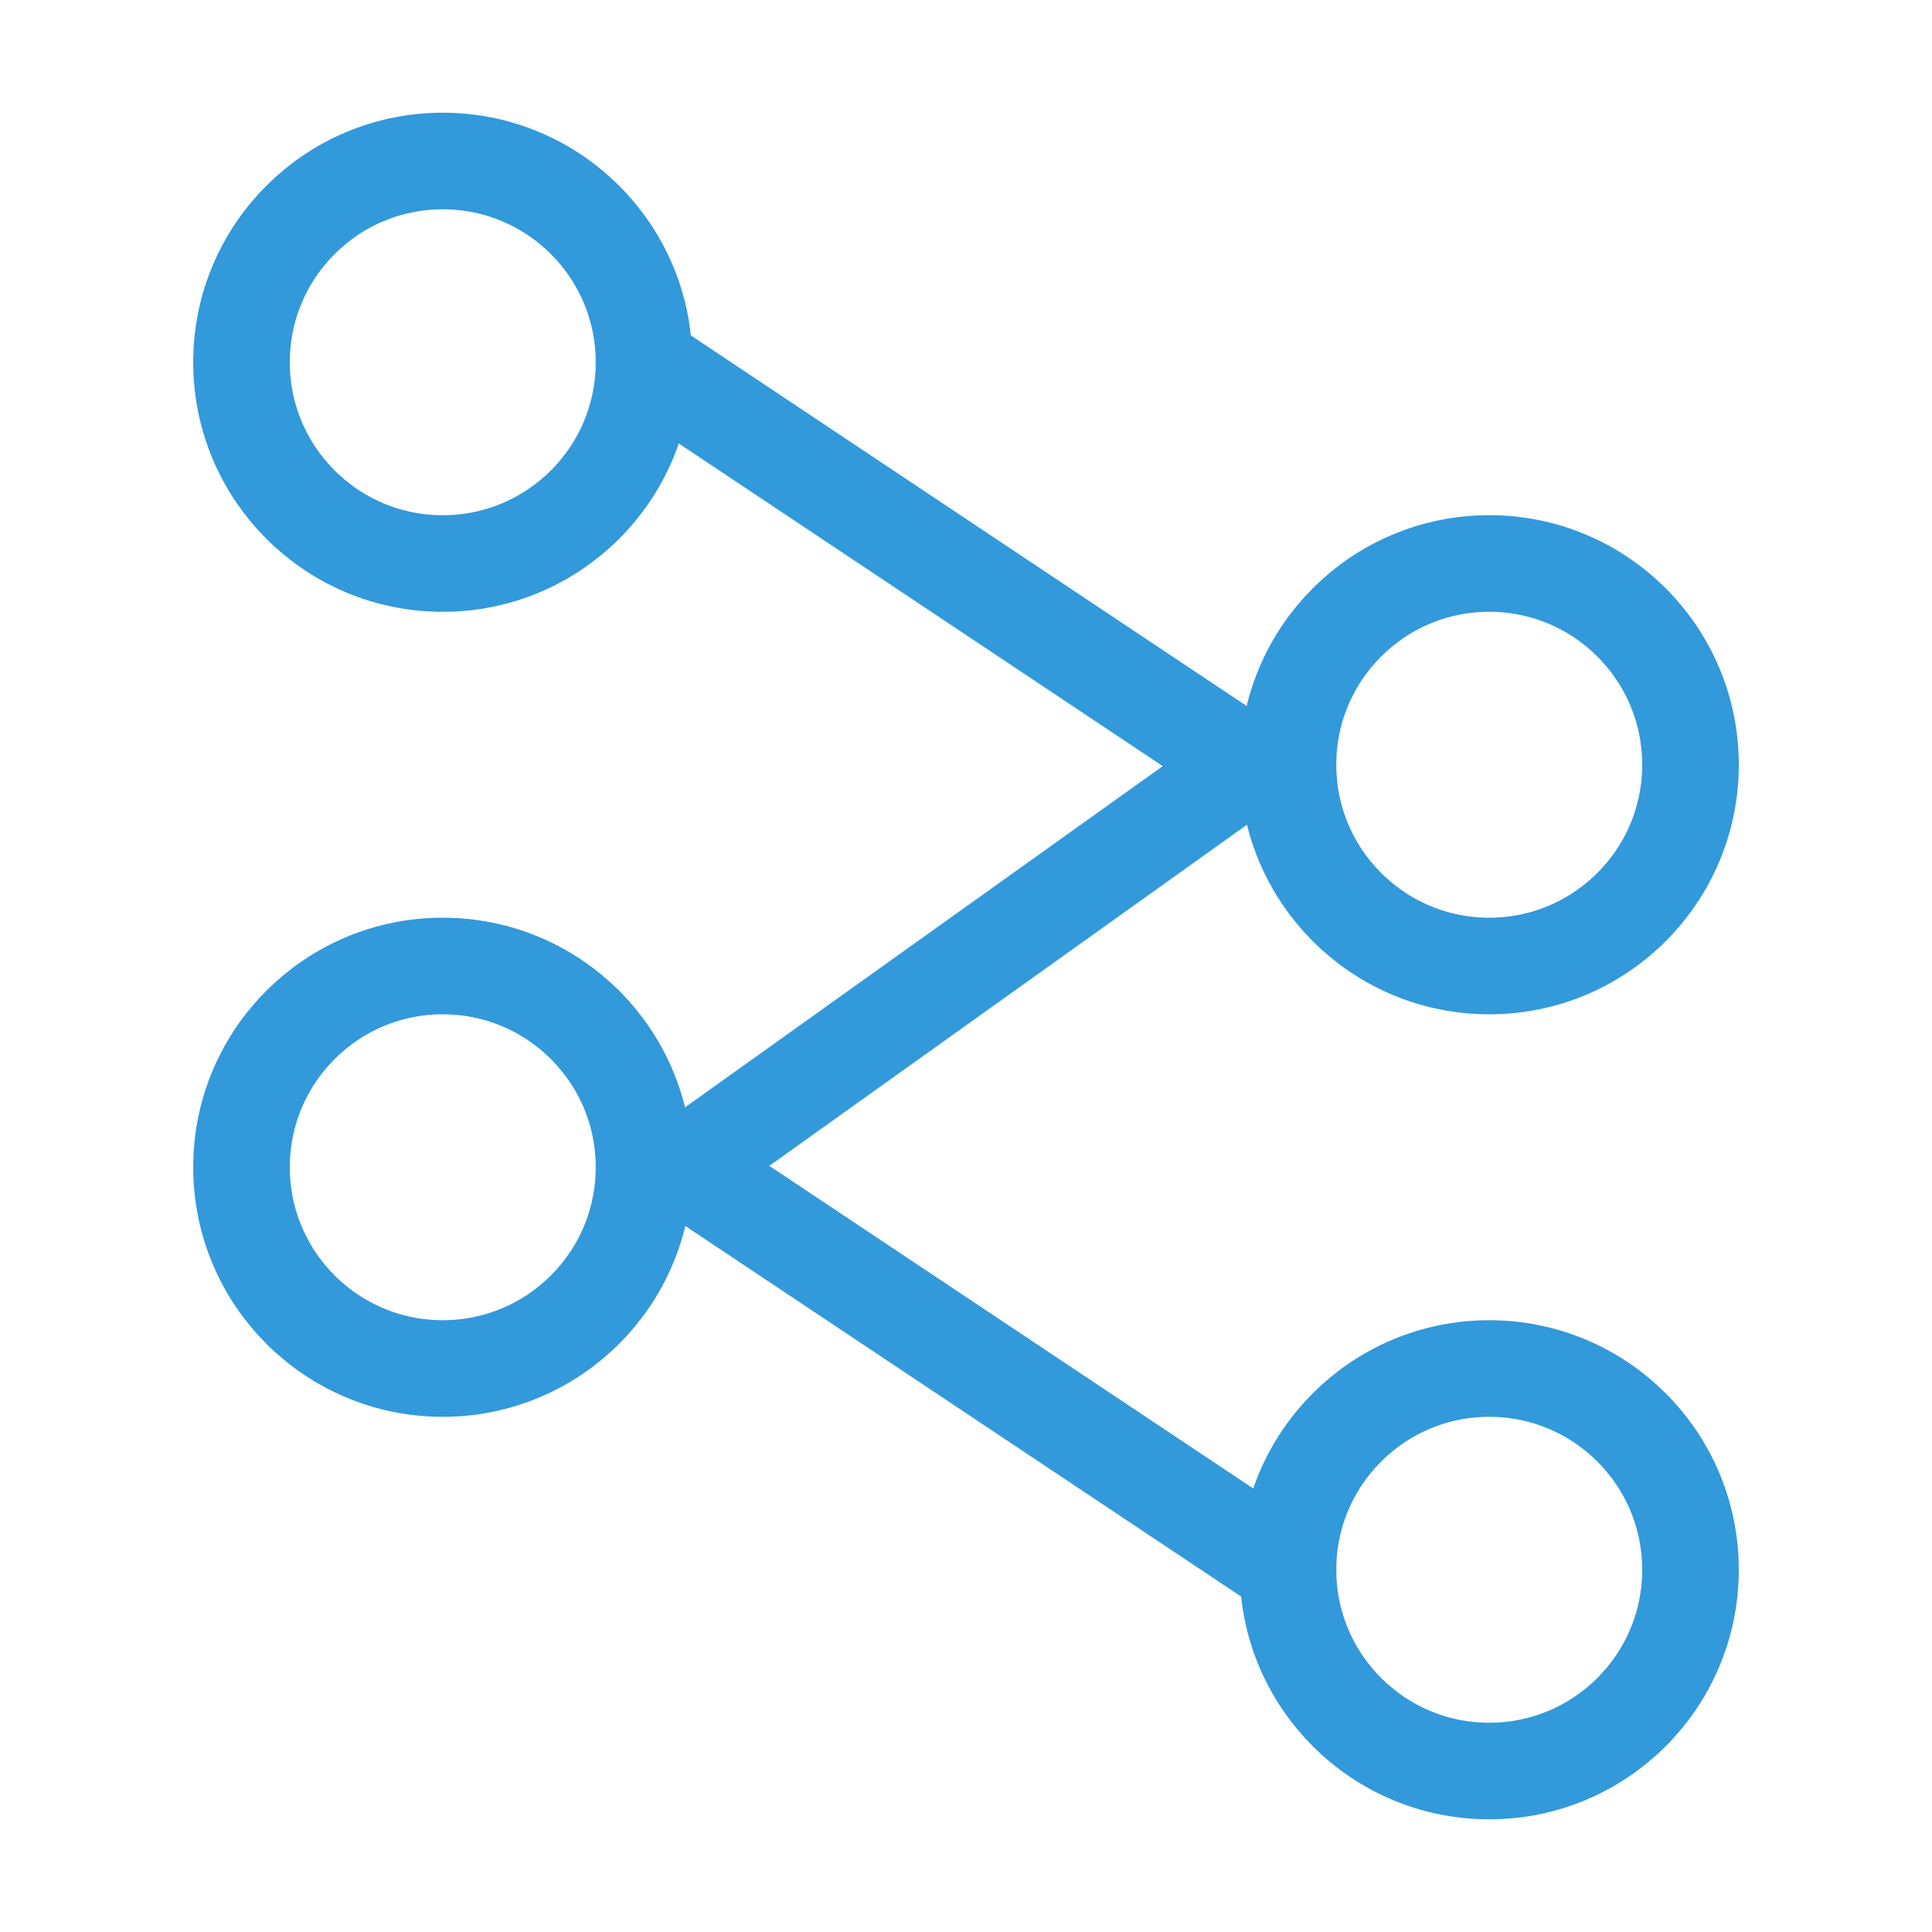 <svg width="50" height="50" viewBox="0 0 50 50" fill="none" xmlns="http://www.w3.org/2000/svg">
<path d="M43.75 40.625C43.75 43.502 41.418 45.834 38.541 45.834C35.665 45.834 33.333 43.502 33.333 40.625C33.333 37.749 35.665 35.417 38.541 35.417C41.418 35.417 43.75 37.749 43.75 40.625Z" stroke="#3299DB" stroke-width="2.5"/>
<path d="M43.75 19.791C43.75 22.668 41.418 25 38.541 25C35.665 25 33.333 22.668 33.333 19.791C33.333 16.915 35.665 14.583 38.541 14.583C41.418 14.583 43.75 16.915 43.75 19.791Z" stroke="#3299DB" stroke-width="2.5"/>
<path d="M16.667 30.208C16.667 33.085 14.335 35.417 11.458 35.417C8.582 35.417 6.25 33.085 6.25 30.208C6.25 27.332 8.582 25 11.458 25C14.335 25 16.667 27.332 16.667 30.208Z" stroke="#3299DB" stroke-width="2.5"/>
<path d="M16.667 9.375C16.667 12.252 14.335 14.584 11.458 14.584C8.582 14.584 6.25 12.252 6.25 9.375C6.25 6.499 8.582 4.167 11.458 4.167C14.335 4.167 16.667 6.499 16.667 9.375Z" stroke="#3299DB" stroke-width="2.5"/>
<path d="M16.667 9.375L32.292 19.792L17.709 30.208L33.334 40.625" stroke="#3299DB" stroke-width="2.5" stroke-linecap="round" stroke-linejoin="round"/>
</svg>
